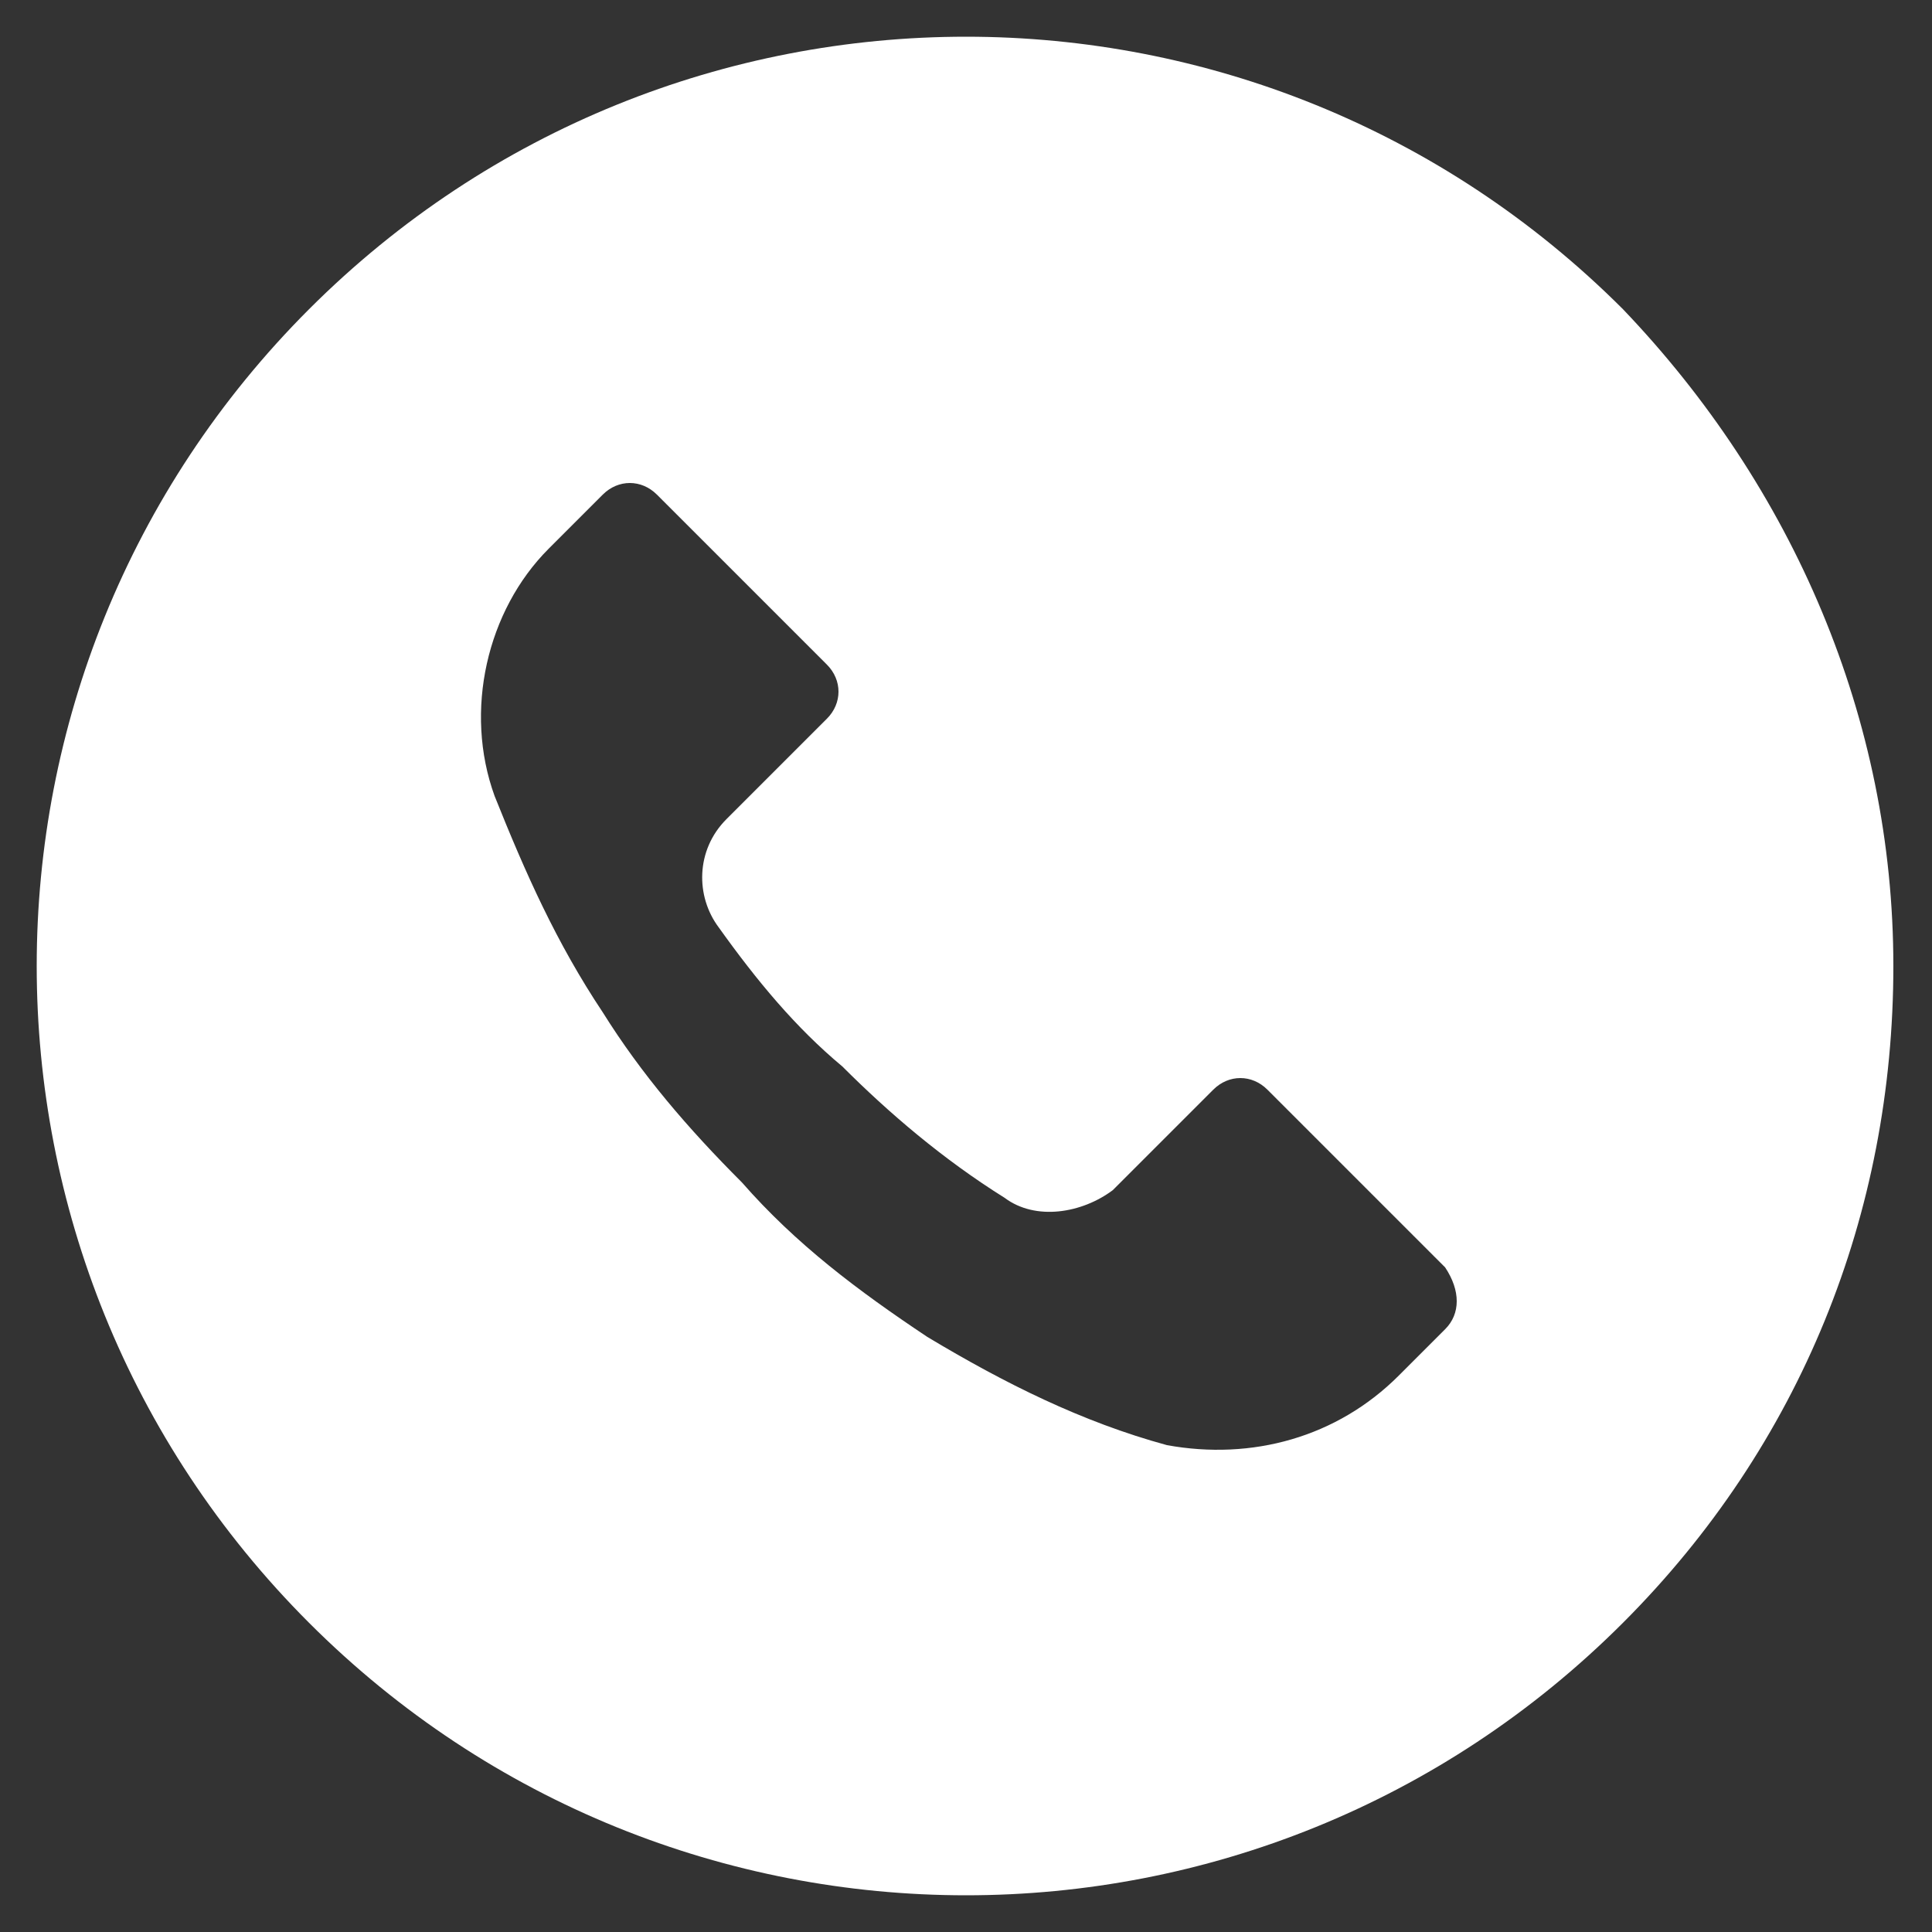 <?xml version="1.0" encoding="utf-8"?>
<!-- Generator: Adobe Illustrator 21.0.2, SVG Export Plug-In . SVG Version: 6.00 Build 0)  -->
<svg version="1.1" id="Слой_1" xmlns="http://www.w3.org/2000/svg" xmlns:xlink="http://www.w3.org/1999/xlink" x="0px" y="0px"
	 viewBox="0 0 25 25" style="enable-background:new 0 0 25 25;" xml:space="preserve">
<rect x="0" y="0" width="25" height="25" fill="#333333" stroke="none"/>
<style type="text/css">
	.st0{fill:#FFFFFF;}
</style>
<title>call</title>
<desc>Created with Sketch.</desc>
<path id="tel" class="st0" d="M21,4C16.3-0.7,8.7-0.7,4,4s-4.7,12.3,0,17s12.3,4.7,17,0c2.3-2.3,3.5-5.3,3.5-8.5S23.2,6.3,21,4z
	 M18.7,17.2L18.7,17.2L18.7,17.2l-0.6,0.6c-0.8,0.8-1.9,1.1-3,0.9C14,18.4,13,17.9,12,17.3c-0.9-0.6-1.7-1.2-2.4-2
	c-0.7-0.7-1.3-1.4-1.8-2.2c-0.6-0.9-1-1.8-1.4-2.8C6,9.2,6.3,7.9,7.1,7.1l0.7-0.7c0.2-0.2,0.5-0.2,0.7,0l0,0l2.2,2.2
	c0.2,0.2,0.2,0.5,0,0.7l0,0l-1.3,1.3C9,11,9,11.6,9.3,12c0.5,0.7,1,1.3,1.6,1.8c0.6,0.6,1.3,1.2,2.1,1.7c0.4,0.3,1,0.2,1.4-0.1
	l1.3-1.3c0.2-0.2,0.5-0.2,0.7,0l0,0l2.3,2.3C18.9,16.7,18.9,17,18.7,17.2z"/>
</svg>
